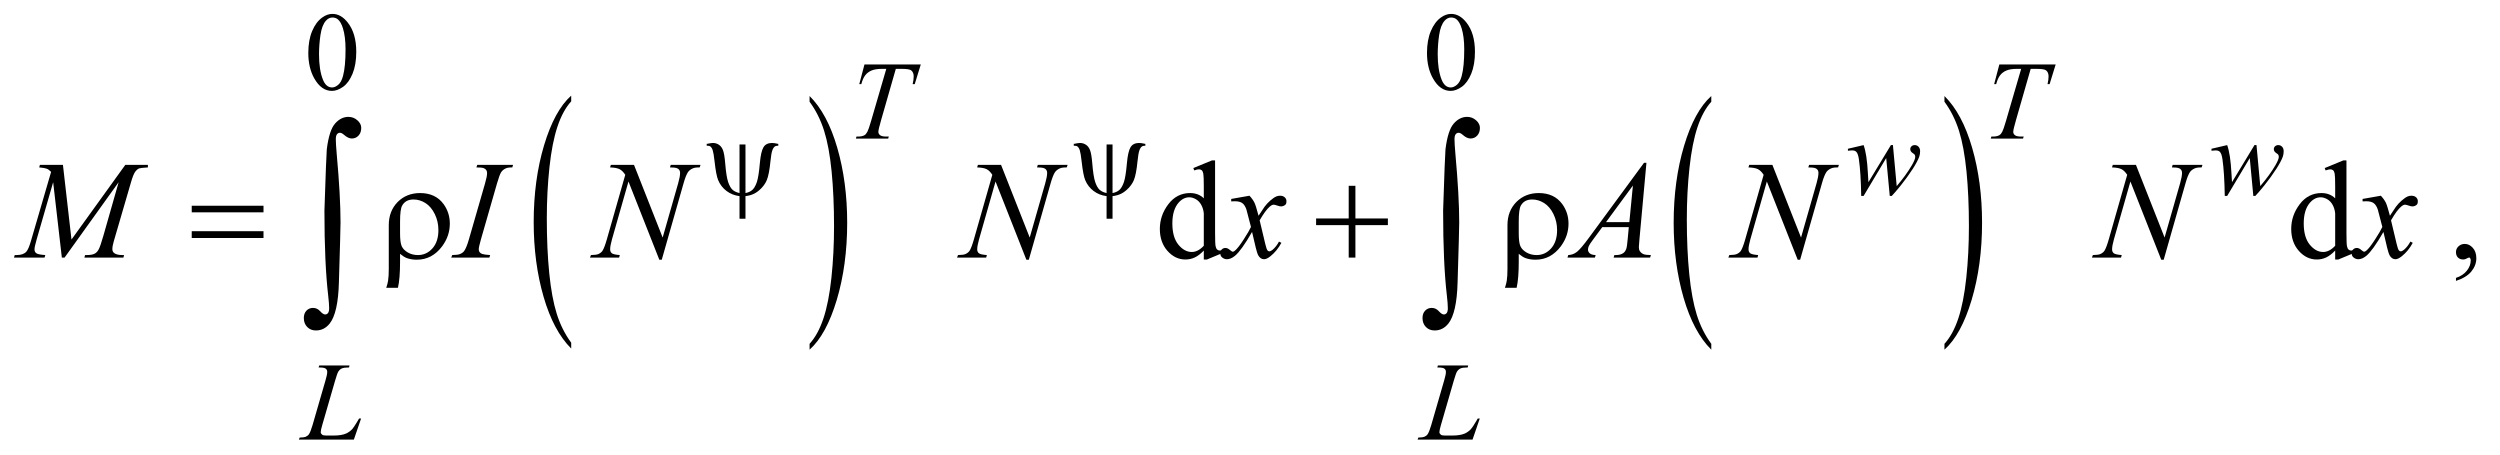 <?xml version="1.0" encoding="UTF-8"?>
<!DOCTYPE svg PUBLIC '-//W3C//DTD SVG 1.0//EN'
          'http://www.w3.org/TR/2001/REC-SVG-20010904/DTD/svg10.dtd'>
<svg stroke-dasharray="none" shape-rendering="auto" xmlns="http://www.w3.org/2000/svg" font-family="'Dialog'" text-rendering="auto" width="280" fill-opacity="1" color-interpolation="auto" color-rendering="auto" preserveAspectRatio="xMidYMid meet" font-size="12px" viewBox="0 0 280 51" fill="black" xmlns:xlink="http://www.w3.org/1999/xlink" stroke="black" image-rendering="auto" stroke-miterlimit="10" stroke-linecap="square" stroke-linejoin="miter" font-style="normal" stroke-width="1" height="51" stroke-dashoffset="0" font-weight="normal" stroke-opacity="1"
><!--Generated by the Batik Graphics2D SVG Generator--><defs id="genericDefs"
  /><g
  ><defs id="defs1"
    ><clipPath clipPathUnits="userSpaceOnUse" id="clipPath1"
      ><path d="M0.67 2.588 L178.271 2.588 L178.271 34.946 L0.67 34.946 L0.67 2.588 Z"
      /></clipPath
      ><clipPath clipPathUnits="userSpaceOnUse" id="clipPath2"
      ><path d="M21.48 82.949 L21.48 1120.051 L5713.801 1120.051 L5713.801 82.949 Z"
      /></clipPath
    ></defs
    ><g transform="scale(1.576,1.576) translate(-0.67,-2.588) matrix(0.031,0,0,0.031,0,0)"
    ><path d="M1331.062 869.109 L1331.062 882.484 Q1290.406 842.047 1267.742 763.82 Q1245.078 685.594 1245.078 592.594 Q1245.078 495.859 1268.914 416.391 Q1292.75 336.922 1331.062 302.703 L1331.062 315.766 Q1311.906 336.922 1299.602 373.625 Q1287.297 410.328 1281.219 466.781 Q1275.141 523.234 1275.141 584.5 Q1275.141 653.859 1280.75 709.852 Q1286.359 765.844 1297.883 802.703 Q1309.406 839.562 1331.062 869.109 Z" stroke="none" clip-path="url(#clipPath2)"
    /></g
    ><g transform="matrix(0.049,0,0,0.049,-1.056,-4.078)"
    ><path d="M1872.016 315.766 L1872.016 302.703 Q1912.656 342.828 1935.32 421.055 Q1957.984 499.281 1957.984 592.281 Q1957.984 689.016 1934.156 768.641 Q1910.328 848.266 1872.016 882.484 L1872.016 869.109 Q1891.328 847.953 1903.633 811.25 Q1915.938 774.547 1921.93 718.25 Q1927.922 661.953 1927.922 600.375 Q1927.922 531.312 1922.398 475.172 Q1916.875 419.031 1905.266 382.172 Q1893.656 345.312 1872.016 315.766 Z" stroke="none" clip-path="url(#clipPath2)"
    /></g
    ><g transform="matrix(0.049,0,0,0.049,-1.056,-4.078)"
    ><path d="M3933.062 869.109 L3933.062 882.484 Q3892.406 842.047 3869.742 763.82 Q3847.078 685.594 3847.078 592.594 Q3847.078 495.859 3870.914 416.391 Q3894.75 336.922 3933.062 302.703 L3933.062 315.766 Q3913.906 336.922 3901.602 373.625 Q3889.297 410.328 3883.219 466.781 Q3877.141 523.234 3877.141 584.5 Q3877.141 653.859 3882.75 709.852 Q3888.359 765.844 3899.883 802.703 Q3911.406 839.562 3933.062 869.109 Z" stroke="none" clip-path="url(#clipPath2)"
    /></g
    ><g transform="matrix(0.049,0,0,0.049,-1.056,-4.078)"
    ><path d="M4466.016 315.766 L4466.016 302.703 Q4506.656 342.828 4529.32 421.055 Q4551.984 499.281 4551.984 592.281 Q4551.984 689.016 4528.156 768.641 Q4504.328 848.266 4466.016 882.484 L4466.016 869.109 Q4485.328 847.953 4497.633 811.25 Q4509.938 774.547 4515.93 718.25 Q4521.922 661.953 4521.922 600.375 Q4521.922 531.312 4516.398 475.172 Q4510.875 419.031 4499.266 382.172 Q4487.656 345.312 4466.016 315.766 Z" stroke="none" clip-path="url(#clipPath2)"
    /></g
    ><g transform="matrix(0.049,0,0,0.049,-1.056,-4.078)"
    ><path d="M726.25 204.25 Q726.25 175.25 735 154.312 Q743.75 133.375 758.25 123.125 Q769.5 115 781.5 115 Q801 115 816.5 134.875 Q835.875 159.5 835.875 201.625 Q835.875 231.125 827.375 251.75 Q818.875 272.375 805.688 281.688 Q792.5 291 780.25 291 Q756 291 739.875 262.375 Q726.25 238.25 726.25 204.25 ZM750.75 207.375 Q750.75 242.375 759.375 264.5 Q766.5 283.125 780.625 283.125 Q787.375 283.125 794.625 277.062 Q801.875 271 805.625 256.75 Q811.375 235.25 811.375 196.125 Q811.375 167.125 805.375 147.75 Q800.875 133.375 793.75 127.375 Q788.625 123.25 781.375 123.25 Q772.875 123.25 766.25 130.875 Q757.25 141.25 754 163.5 Q750.75 185.75 750.75 207.375 ZM3283.25 204.25 Q3283.25 175.25 3292 154.312 Q3300.75 133.375 3315.25 123.125 Q3326.5 115 3338.5 115 Q3358 115 3373.5 134.875 Q3392.875 159.5 3392.875 201.625 Q3392.875 231.125 3384.375 251.75 Q3375.875 272.375 3362.688 281.688 Q3349.5 291 3337.25 291 Q3313 291 3296.875 262.375 Q3283.25 238.25 3283.25 204.25 ZM3307.75 207.375 Q3307.75 242.375 3316.375 264.5 Q3323.5 283.125 3337.625 283.125 Q3344.375 283.125 3351.625 277.062 Q3358.875 271 3362.625 256.75 Q3368.375 235.25 3368.375 196.125 Q3368.375 167.125 3362.375 147.75 Q3357.875 133.375 3350.75 127.375 Q3345.625 123.25 3338.375 123.25 Q3329.875 123.25 3323.25 130.875 Q3314.25 141.25 3311 163.5 Q3307.75 185.75 3307.75 207.375 Z" stroke="none" clip-path="url(#clipPath2)"
    /></g
    ><g transform="matrix(0.049,0,0,0.049,-1.056,-4.078)"
    ><path d="M2773.094 655.906 Q2762.625 666.844 2752.625 671.609 Q2742.625 676.375 2731.062 676.375 Q2707.625 676.375 2690.125 656.766 Q2672.625 637.156 2672.625 606.375 Q2672.625 575.594 2692 550.047 Q2711.375 524.5 2741.844 524.5 Q2760.75 524.5 2773.094 536.531 L2773.094 510.125 Q2773.094 485.594 2771.922 479.969 Q2770.75 474.344 2768.25 472.312 Q2765.75 470.281 2762 470.281 Q2757.938 470.281 2751.219 472.781 L2749.188 467.312 L2791.844 449.812 L2798.875 449.812 L2798.875 615.281 Q2798.875 640.438 2800.047 645.984 Q2801.219 651.531 2803.797 653.719 Q2806.375 655.906 2809.812 655.906 Q2814.031 655.906 2821.062 653.25 L2822.781 658.719 L2780.281 676.375 L2773.094 676.375 L2773.094 655.906 ZM2773.094 644.969 L2773.094 571.219 Q2772.156 560.594 2767.469 551.844 Q2762.781 543.094 2755.047 538.641 Q2747.312 534.188 2739.969 534.188 Q2726.219 534.188 2715.438 546.531 Q2701.219 562.781 2701.219 594.031 Q2701.219 625.594 2714.969 642.391 Q2728.719 659.188 2745.594 659.188 Q2759.812 659.188 2773.094 644.969 ZM5359.094 655.906 Q5348.625 666.844 5338.625 671.609 Q5328.625 676.375 5317.062 676.375 Q5293.625 676.375 5276.125 656.766 Q5258.625 637.156 5258.625 606.375 Q5258.625 575.594 5278 550.047 Q5297.375 524.5 5327.844 524.5 Q5346.75 524.5 5359.094 536.531 L5359.094 510.125 Q5359.094 485.594 5357.922 479.969 Q5356.75 474.344 5354.25 472.312 Q5351.75 470.281 5348 470.281 Q5343.938 470.281 5337.219 472.781 L5335.188 467.312 L5377.844 449.812 L5384.875 449.812 L5384.875 615.281 Q5384.875 640.438 5386.047 645.984 Q5387.219 651.531 5389.797 653.719 Q5392.375 655.906 5395.812 655.906 Q5400.031 655.906 5407.062 653.25 L5408.781 658.719 L5366.281 676.375 L5359.094 676.375 L5359.094 655.906 ZM5359.094 644.969 L5359.094 571.219 Q5358.156 560.594 5353.469 551.844 Q5348.781 543.094 5341.047 538.641 Q5333.312 534.188 5325.969 534.188 Q5312.219 534.188 5301.438 546.531 Q5287.219 562.781 5287.219 594.031 Q5287.219 625.594 5300.969 642.391 Q5314.719 659.188 5331.594 659.188 Q5345.812 659.188 5359.094 644.969 ZM5635.188 725.281 L5635.188 718.406 Q5651.281 713.094 5660.109 701.922 Q5668.938 690.75 5668.938 678.25 Q5668.938 675.281 5667.531 673.25 Q5666.438 671.844 5665.344 671.844 Q5663.625 671.844 5657.844 674.969 Q5655.031 676.375 5651.906 676.375 Q5644.25 676.375 5639.719 671.844 Q5635.188 667.312 5635.188 659.344 Q5635.188 651.688 5641.047 646.219 Q5646.906 640.75 5655.344 640.75 Q5665.656 640.75 5673.703 649.734 Q5681.75 658.719 5681.75 673.562 Q5681.75 689.656 5670.578 703.484 Q5659.406 717.312 5635.188 725.281 Z" stroke="none" clip-path="url(#clipPath2)"
    /></g
    ><g transform="matrix(0.049,0,0,0.049,-1.056,-4.078)"
    ><path d="M1997.5 230.5 L2126.25 230.5 L2112.375 275.5 L2107.625 275.5 Q2110 265.625 2110 257.875 Q2110 248.75 2104.375 244.125 Q2100.125 240.625 2082.5 240.625 L2069.125 240.625 L2035.625 357.375 Q2029.25 379.375 2029.25 384.5 Q2029.25 389.25 2033.25 392.312 Q2037.25 395.375 2047.375 395.375 L2053.125 395.375 L2051.625 400 L1977.875 400 L1979.25 395.375 L1982.5 395.375 Q1992.25 395.375 1997.5 392.25 Q2001.125 390.125 2004.062 384.562 Q2007 379 2012.25 361 L2047.375 240.625 L2037.25 240.625 Q2022.625 240.625 2013.688 244.375 Q2004.75 248.125 1999.25 255.25 Q1993.75 262.375 1990.25 275.5 L1985.625 275.5 L1997.5 230.5 ZM4591.5 230.5 L4720.25 230.5 L4706.375 275.5 L4701.625 275.5 Q4704 265.625 4704 257.875 Q4704 248.75 4698.375 244.125 Q4694.125 240.625 4676.5 240.625 L4663.125 240.625 L4629.625 357.375 Q4623.25 379.375 4623.25 384.5 Q4623.25 389.25 4627.25 392.312 Q4631.25 395.375 4641.375 395.375 L4647.125 395.375 L4645.625 400 L4571.875 400 L4573.25 395.375 L4576.5 395.375 Q4586.25 395.375 4591.5 392.25 Q4595.125 390.125 4598.062 384.562 Q4601 379 4606.25 361 L4641.375 240.625 L4631.25 240.625 Q4616.625 240.625 4607.688 244.375 Q4598.75 248.125 4593.25 255.25 Q4587.75 262.375 4584.25 275.5 L4579.625 275.5 L4591.5 230.5 Z" stroke="none" clip-path="url(#clipPath2)"
    /></g
    ><g transform="matrix(0.049,0,0,0.049,-1.056,-4.078)"
    ><path d="M4348.25 414.875 L4356.875 508.625 Q4378.625 483.125 4391.625 460.75 Q4399.25 447.625 4399.25 441.75 Q4399.25 439 4398 436.875 Q4397.5 435.75 4394.062 433.562 Q4390.625 431.375 4389.25 429.062 Q4387.875 426.75 4387.875 424.125 Q4387.875 420.25 4390.75 417.562 Q4393.625 414.875 4398.125 414.875 Q4403.25 414.875 4406.812 418.688 Q4410.375 422.5 4410.375 428.875 Q4410.375 435.375 4408.5 441 Q4404.75 451.75 4393.875 468.75 Q4380.625 489.125 4366.562 506.562 Q4352.5 524 4345.625 531 L4341 531 L4332.875 444.5 L4281.25 531 L4275.75 531 Q4274.875 477.625 4270.375 446.75 Q4268.5 433.875 4264.125 429.875 Q4261 427 4254.625 427 Q4251 427 4245.375 427.75 L4245.375 423.25 L4281.25 414.875 Q4288.75 435.75 4291 479 Q4291.75 495.375 4292.25 499.625 L4343.625 414.875 L4348.25 414.875 ZM5179.25 414.875 L5187.875 508.625 Q5209.625 483.125 5222.625 460.75 Q5230.25 447.625 5230.25 441.75 Q5230.25 439 5229 436.875 Q5228.5 435.75 5225.062 433.562 Q5221.625 431.375 5220.25 429.062 Q5218.875 426.75 5218.875 424.125 Q5218.875 420.25 5221.75 417.562 Q5224.625 414.875 5229.125 414.875 Q5234.25 414.875 5237.812 418.688 Q5241.375 422.5 5241.375 428.875 Q5241.375 435.375 5239.5 441 Q5235.75 451.75 5224.875 468.75 Q5211.625 489.125 5197.562 506.562 Q5183.5 524 5176.625 531 L5172 531 L5163.875 444.5 L5112.25 531 L5106.75 531 Q5105.875 477.625 5101.375 446.75 Q5099.5 433.875 5095.125 429.875 Q5092 427 5085.625 427 Q5082 427 5076.375 427.75 L5076.375 423.25 L5112.25 414.875 Q5119.75 435.75 5122 479 Q5122.75 495.375 5123.25 499.625 L5174.625 414.875 L5179.25 414.875 Z" stroke="none" clip-path="url(#clipPath2)"
    /></g
    ><g transform="matrix(0.049,0,0,0.049,-1.056,-4.078)"
    ><path d="M830.375 1088 L704.75 1088 L706.5 1083.375 Q716.5 1083.125 719.875 1081.75 Q725.125 1079.5 727.625 1075.875 Q731.5 1070.125 735.875 1055.125 L765.75 952 Q769.5 939.25 769.5 933.25 Q769.5 928.5 766.062 925.875 Q762.625 923.25 753.125 923.25 Q751 923.25 749.75 923.125 L751.25 918.5 L820.375 918.5 L819.375 923.125 Q807.75 923.125 802.875 925.375 Q798 927.625 794.75 932.75 Q792.5 936.125 787.375 953.75 L758 1055.125 Q754.625 1066.625 754.625 1071.125 Q754.625 1074.125 758 1076.875 Q760.125 1078.75 767.625 1078.75 L784 1078.75 Q801.875 1078.75 812.375 1074.25 Q820.125 1070.875 826.625 1064.125 Q830.125 1060.375 839 1045.5 L842.25 1039.875 L846.875 1039.875 L830.375 1088 ZM3387.375 1088 L3261.75 1088 L3263.5 1083.375 Q3273.5 1083.125 3276.875 1081.75 Q3282.125 1079.5 3284.625 1075.875 Q3288.5 1070.125 3292.875 1055.125 L3322.75 952 Q3326.5 939.25 3326.5 933.25 Q3326.5 928.5 3323.062 925.875 Q3319.625 923.25 3310.125 923.25 Q3308 923.25 3306.75 923.125 L3308.25 918.5 L3377.375 918.5 L3376.375 923.125 Q3364.75 923.125 3359.875 925.375 Q3355 927.625 3351.75 932.75 Q3349.5 936.125 3344.375 953.75 L3315 1055.125 Q3311.625 1066.625 3311.625 1071.125 Q3311.625 1074.125 3315 1076.875 Q3317.125 1078.75 3324.625 1078.75 L3341 1078.75 Q3358.875 1078.75 3369.375 1074.25 Q3377.125 1070.875 3383.625 1064.125 Q3387.125 1060.375 3396 1045.5 L3399.25 1039.875 L3403.875 1039.875 L3387.375 1088 Z" stroke="none" clip-path="url(#clipPath2)"
    /></g
    ><g transform="matrix(0.049,0,0,0.049,-1.056,-4.078)"
    ><path d="M165.406 460.125 L184.938 630.75 L307.906 460.125 L359.625 460.125 L359.625 465.906 Q342.75 467 339.781 468.094 Q334.625 470.125 330.328 476.219 Q326.031 482.312 321.031 499.656 L281.812 634.031 Q278.375 645.75 278.375 652.469 Q278.375 658.562 282.594 661.688 Q288.531 666.219 301.344 666.219 L305.094 666.219 L303.688 672 L214.469 672 L216.031 666.219 L220.25 666.219 Q232.125 666.219 238.375 662.781 Q243.219 660.281 247.047 653.328 Q250.875 646.375 257.75 622.469 L292.75 499.656 L169.156 672 L162.906 672 L143.062 499.656 L105.25 630.75 Q100.406 647.469 100.406 653.25 Q100.406 659.031 104.625 662.078 Q108.844 665.125 125.094 666.219 L123.375 672 L53.531 672 L55.25 666.219 L59.469 666.219 Q74.938 666.219 81.812 658.406 Q86.812 652.781 92.281 634.031 L138.375 476.062 Q133.219 470.75 128.531 468.875 Q123.844 467 111.188 465.906 L112.75 460.125 L165.406 460.125 ZM1141.906 666.219 L1140.188 672 L1053 672 L1055.188 666.219 Q1068.312 665.906 1072.531 664.031 Q1079.406 661.375 1082.688 656.688 Q1087.844 649.344 1093.312 630.438 L1130.188 502.625 Q1134.875 486.688 1134.875 478.562 Q1134.875 474.5 1132.844 471.688 Q1130.812 468.875 1126.672 467.391 Q1122.531 465.906 1110.5 465.906 L1112.375 460.125 L1194.25 460.125 L1192.531 465.906 Q1182.531 465.75 1177.688 468.094 Q1170.656 471.219 1166.984 477 Q1163.312 482.781 1157.531 502.625 L1120.812 630.438 Q1115.812 648.094 1115.812 652.938 Q1115.812 656.844 1117.766 659.578 Q1119.719 662.312 1124.016 663.797 Q1128.312 665.281 1141.906 666.219 ZM1470.719 460.125 L1536.188 626.219 L1571.656 502.156 Q1576.031 486.844 1576.031 478.406 Q1576.031 472.625 1571.969 469.344 Q1567.906 466.062 1556.812 466.062 Q1554.938 466.062 1552.906 465.906 L1554.625 460.125 L1622.75 460.125 L1620.875 465.906 Q1610.25 465.75 1605.094 468.094 Q1597.75 471.375 1594.156 476.531 Q1589.156 483.875 1584 502.156 L1534.156 676.844 L1528.531 676.844 L1458.062 498.094 L1420.406 630.125 Q1416.188 645.125 1416.188 653.094 Q1416.188 659.031 1420.016 662.078 Q1423.844 665.125 1438.219 666.219 L1436.656 672 L1370.094 672 L1372.281 666.219 Q1384.781 665.906 1389 664.031 Q1395.406 661.219 1398.531 656.688 Q1403.062 649.812 1408.688 630.125 L1450.719 482.781 Q1444.625 473.406 1437.672 469.891 Q1430.719 466.375 1416.031 465.906 L1417.75 460.125 L1470.719 460.125 ZM2309.719 460.125 L2375.188 626.219 L2410.656 502.156 Q2415.031 486.844 2415.031 478.406 Q2415.031 472.625 2410.969 469.344 Q2406.906 466.062 2395.812 466.062 Q2393.938 466.062 2391.906 465.906 L2393.625 460.125 L2461.75 460.125 L2459.875 465.906 Q2449.25 465.75 2444.094 468.094 Q2436.75 471.375 2433.156 476.531 Q2428.156 483.875 2423 502.156 L2373.156 676.844 L2367.531 676.844 L2297.062 498.094 L2259.406 630.125 Q2255.188 645.125 2255.188 653.094 Q2255.188 659.031 2259.016 662.078 Q2262.844 665.125 2277.219 666.219 L2275.656 672 L2209.094 672 L2211.281 666.219 Q2223.781 665.906 2228 664.031 Q2234.406 661.219 2237.531 656.688 Q2242.062 649.812 2247.688 630.125 L2289.719 482.781 Q2283.625 473.406 2276.672 469.891 Q2269.719 466.375 2255.031 465.906 L2256.75 460.125 L2309.719 460.125 ZM2877.469 530.594 Q2885.125 538.719 2889.031 546.844 Q2891.844 552.469 2898.25 576.375 L2912 555.75 Q2917.469 548.25 2925.281 541.453 Q2933.094 534.656 2939.031 532.156 Q2942.781 530.594 2947.312 530.594 Q2954.031 530.594 2958.016 534.188 Q2962 537.781 2962 542.938 Q2962 548.875 2959.656 551.062 Q2955.281 554.969 2949.656 554.969 Q2946.375 554.969 2942.625 553.562 Q2935.281 551.062 2932.781 551.062 Q2929.031 551.062 2923.875 555.438 Q2914.188 563.562 2900.75 586.844 L2913.562 640.594 Q2916.531 652.938 2918.562 655.359 Q2920.594 657.781 2922.625 657.781 Q2925.906 657.781 2930.281 654.188 Q2938.875 647 2944.969 635.438 L2950.438 638.25 Q2940.594 656.688 2925.438 668.875 Q2916.844 675.75 2910.906 675.75 Q2902.156 675.75 2897 665.906 Q2893.719 659.812 2883.406 613.406 Q2859.031 655.75 2844.344 667.938 Q2834.812 675.75 2825.906 675.75 Q2819.656 675.75 2814.5 671.219 Q2810.75 667.781 2810.75 662 Q2810.75 656.844 2814.188 653.406 Q2817.625 649.969 2822.625 649.969 Q2827.625 649.969 2833.25 654.969 Q2837.312 658.562 2839.5 658.562 Q2841.375 658.562 2844.344 656.062 Q2851.688 650.125 2864.344 630.438 Q2877 610.75 2880.906 602 Q2871.219 564.031 2870.438 561.844 Q2866.844 551.688 2861.062 547.469 Q2855.281 543.25 2844.031 543.25 Q2840.438 543.25 2835.75 543.562 L2835.75 537.938 L2877.469 530.594 ZM3784.844 455.281 L3768.75 631.531 Q3767.5 643.875 3767.5 647.781 Q3767.5 654.031 3769.844 657.312 Q3772.812 661.844 3777.891 664.031 Q3782.969 666.219 3795 666.219 L3793.281 672 L3709.844 672 L3711.562 666.219 L3715.156 666.219 Q3725.312 666.219 3731.719 661.844 Q3736.25 658.875 3738.75 652 Q3740.469 647.156 3742.031 629.188 L3744.531 602.312 L3683.906 602.312 L3662.344 631.531 Q3655 641.375 3653.125 645.672 Q3651.25 649.969 3651.25 653.719 Q3651.25 658.719 3655.312 662.312 Q3659.375 665.906 3668.75 666.219 L3667.031 672 L3604.375 672 L3606.094 666.219 Q3617.656 665.75 3626.484 658.484 Q3635.312 651.219 3652.812 627.469 L3779.375 455.281 L3784.844 455.281 ZM3753.906 507.312 L3692.5 590.906 L3745.781 590.906 L3753.906 507.312 ZM4072.719 460.125 L4138.188 626.219 L4173.656 502.156 Q4178.031 486.844 4178.031 478.406 Q4178.031 472.625 4173.969 469.344 Q4169.906 466.062 4158.812 466.062 Q4156.938 466.062 4154.906 465.906 L4156.625 460.125 L4224.75 460.125 L4222.875 465.906 Q4212.25 465.75 4207.094 468.094 Q4199.75 471.375 4196.156 476.531 Q4191.156 483.875 4186 502.156 L4136.156 676.844 L4130.531 676.844 L4060.062 498.094 L4022.406 630.125 Q4018.188 645.125 4018.188 653.094 Q4018.188 659.031 4022.016 662.078 Q4025.844 665.125 4040.219 666.219 L4038.656 672 L3972.094 672 L3974.281 666.219 Q3986.781 665.906 3991 664.031 Q3997.406 661.219 4000.531 656.688 Q4005.062 649.812 4010.688 630.125 L4052.719 482.781 Q4046.625 473.406 4039.672 469.891 Q4032.719 466.375 4018.031 465.906 L4019.75 460.125 L4072.719 460.125 ZM4903.719 460.125 L4969.188 626.219 L5004.656 502.156 Q5009.031 486.844 5009.031 478.406 Q5009.031 472.625 5004.969 469.344 Q5000.906 466.062 4989.812 466.062 Q4987.938 466.062 4985.906 465.906 L4987.625 460.125 L5055.75 460.125 L5053.875 465.906 Q5043.25 465.75 5038.094 468.094 Q5030.75 471.375 5027.156 476.531 Q5022.156 483.875 5017 502.156 L4967.156 676.844 L4961.531 676.844 L4891.062 498.094 L4853.406 630.125 Q4849.188 645.125 4849.188 653.094 Q4849.188 659.031 4853.016 662.078 Q4856.844 665.125 4871.219 666.219 L4869.656 672 L4803.094 672 L4805.281 666.219 Q4817.781 665.906 4822 664.031 Q4828.406 661.219 4831.531 656.688 Q4836.062 649.812 4841.688 630.125 L4883.719 482.781 Q4877.625 473.406 4870.672 469.891 Q4863.719 466.375 4849.031 465.906 L4850.75 460.125 L4903.719 460.125 ZM5463.469 530.594 Q5471.125 538.719 5475.031 546.844 Q5477.844 552.469 5484.25 576.375 L5498 555.75 Q5503.469 548.25 5511.281 541.453 Q5519.094 534.656 5525.031 532.156 Q5528.781 530.594 5533.312 530.594 Q5540.031 530.594 5544.016 534.188 Q5548 537.781 5548 542.938 Q5548 548.875 5545.656 551.062 Q5541.281 554.969 5535.656 554.969 Q5532.375 554.969 5528.625 553.562 Q5521.281 551.062 5518.781 551.062 Q5515.031 551.062 5509.875 555.438 Q5500.188 563.562 5486.75 586.844 L5499.562 640.594 Q5502.531 652.938 5504.562 655.359 Q5506.594 657.781 5508.625 657.781 Q5511.906 657.781 5516.281 654.188 Q5524.875 647 5530.969 635.438 L5536.438 638.25 Q5526.594 656.688 5511.438 668.875 Q5502.844 675.75 5496.906 675.75 Q5488.156 675.75 5483 665.906 Q5479.719 659.812 5469.406 613.406 Q5445.031 655.75 5430.344 667.938 Q5420.812 675.75 5411.906 675.75 Q5405.656 675.75 5400.5 671.219 Q5396.75 667.781 5396.75 662 Q5396.75 656.844 5400.188 653.406 Q5403.625 649.969 5408.625 649.969 Q5413.625 649.969 5419.25 654.969 Q5423.312 658.562 5425.5 658.562 Q5427.375 658.562 5430.344 656.062 Q5437.688 650.125 5450.344 630.438 Q5463 610.75 5466.906 602 Q5457.219 564.031 5456.438 561.844 Q5452.844 551.688 5447.062 547.469 Q5441.281 543.25 5430.031 543.25 Q5426.438 543.25 5421.75 543.562 L5421.75 537.938 L5463.469 530.594 Z" stroke="none" clip-path="url(#clipPath2)"
    /></g
    ><g transform="matrix(0.049,0,0,0.049,-1.056,-4.078)"
    ><path d="M1725.5 413.5 L1725.5 524.5 Q1735.125 522.625 1741 517.5 Q1746.875 512.375 1751.25 500.125 Q1755.625 487.875 1758.375 456 Q1760.75 429.625 1766.625 419.812 Q1772.5 410 1786.375 410 Q1791.125 410 1800.5 412.125 L1800.5 416.25 Q1795.125 416.25 1792.5 418.125 Q1788.875 420.875 1786.625 427.625 Q1784.375 434.375 1782.5 452.5 Q1779.625 481.75 1774.25 494.875 Q1770.25 504.5 1762.125 513.062 Q1754 521.625 1745.312 525.938 Q1736.625 530.25 1725.5 531.5 L1725.5 583.25 L1711.875 583.25 L1711.875 531.5 Q1694.875 529.375 1682.125 519.688 Q1669.375 510 1663.125 495.125 Q1658.375 483.875 1654.875 452.25 Q1652.75 433.25 1650.625 426.75 Q1648.5 420.25 1645 417.875 Q1642.75 416.25 1636.875 416.25 L1636.875 412.125 Q1647.375 410 1651.25 410 Q1658.625 410 1664.875 414.188 Q1671.125 418.375 1674.25 426.875 Q1677.375 435.375 1679.125 456.125 Q1681.625 487 1685.938 499.5 Q1690.25 512 1696.125 517.188 Q1702 522.375 1711.875 524.5 L1711.875 413.5 L1725.5 413.5 ZM2564.5 413.5 L2564.5 524.5 Q2574.125 522.625 2580 517.5 Q2585.875 512.375 2590.25 500.125 Q2594.625 487.875 2597.375 456 Q2599.75 429.625 2605.625 419.812 Q2611.5 410 2625.375 410 Q2630.125 410 2639.5 412.125 L2639.5 416.25 Q2634.125 416.25 2631.5 418.125 Q2627.875 420.875 2625.625 427.625 Q2623.375 434.375 2621.5 452.5 Q2618.625 481.75 2613.25 494.875 Q2609.25 504.5 2601.125 513.062 Q2593 521.625 2584.312 525.938 Q2575.625 530.25 2564.5 531.5 L2564.5 583.25 L2550.875 583.25 L2550.875 531.5 Q2533.875 529.375 2521.125 519.688 Q2508.375 510 2502.125 495.125 Q2497.375 483.875 2493.875 452.25 Q2491.75 433.25 2489.625 426.75 Q2487.5 420.25 2484 417.875 Q2481.75 416.25 2475.875 416.25 L2475.875 412.125 Q2486.375 410 2490.25 410 Q2497.625 410 2503.875 414.188 Q2510.125 418.375 2513.25 426.875 Q2516.375 435.375 2518.125 456.125 Q2520.625 487 2524.938 499.5 Q2529.25 512 2535.125 517.188 Q2541 522.375 2550.875 524.5 L2550.875 413.5 L2564.5 413.5 Z" stroke="none" clip-path="url(#clipPath2)"
    /></g
    ><g transform="matrix(0.049,0,0,0.049,-1.056,-4.078)"
    ><path d="M459.781 553.406 L623.844 553.406 L623.844 568.562 L459.781 568.562 L459.781 553.406 ZM459.781 611.688 L623.844 611.688 L623.844 627.156 L459.781 627.156 L459.781 611.688 ZM935.969 663.406 L935.969 681.688 Q935.969 720.281 931.125 741.062 L904.406 741.062 Q907.688 731.062 908.625 724.812 Q910.188 714.188 910.188 698.094 L910.188 597.938 Q910.188 565.594 930.5 544.969 Q950.812 524.5 981.75 524.5 Q1017.062 524.5 1035.5 549.812 Q1049.719 569.5 1049.719 594.344 Q1049.719 622.312 1032.375 645.906 Q1009.406 676.844 974.25 676.844 Q961.594 676.844 951.281 673.094 Q944.406 670.438 935.969 663.406 ZM935.969 616.219 Q935.969 637.625 939.797 646.062 Q943.625 654.5 953.781 660.359 Q963.938 666.219 976.906 666.219 Q996.438 666.219 1010.031 650.906 Q1023.625 635.594 1023.625 609.188 Q1023.625 589.344 1015.266 572.391 Q1006.906 555.438 993.938 547.312 Q980.969 539.188 966.594 539.188 Q948.625 539.188 940.812 553.094 Q935.969 561.375 935.969 589.812 L935.969 616.219 ZM3104.312 507.938 L3119.625 507.938 L3119.625 582.625 L3193.844 582.625 L3193.844 597.781 L3119.625 597.781 L3119.625 672 L3104.312 672 L3104.312 597.781 L3029.781 597.781 L3029.781 582.625 L3104.312 582.625 L3104.312 507.938 ZM3492.969 663.406 L3492.969 681.688 Q3492.969 720.281 3488.125 741.062 L3461.406 741.062 Q3464.688 731.062 3465.625 724.812 Q3467.188 714.188 3467.188 698.094 L3467.188 597.938 Q3467.188 565.594 3487.5 544.969 Q3507.812 524.5 3538.75 524.5 Q3574.062 524.5 3592.5 549.812 Q3606.719 569.5 3606.719 594.344 Q3606.719 622.312 3589.375 645.906 Q3566.406 676.844 3531.25 676.844 Q3518.594 676.844 3508.281 673.094 Q3501.406 670.438 3492.969 663.406 ZM3492.969 616.219 Q3492.969 637.625 3496.797 646.062 Q3500.625 654.5 3510.781 660.359 Q3520.938 666.219 3533.906 666.219 Q3553.438 666.219 3567.031 650.906 Q3580.625 635.594 3580.625 609.188 Q3580.625 589.344 3572.266 572.391 Q3563.906 555.438 3550.938 547.312 Q3537.969 539.188 3523.594 539.188 Q3505.625 539.188 3497.812 553.094 Q3492.969 561.375 3492.969 589.812 L3492.969 616.219 Z" stroke="none" clip-path="url(#clipPath2)"
    /></g
    ><g transform="matrix(0.049,0,0,0.049,-1.056,-4.078)"
    ><path d="M763.109 564.812 Q767.328 435.672 768.5 424.656 Q773.891 381.062 787.367 365.711 Q800.844 350.359 817.953 350.359 Q829.672 350.359 838.461 358.211 Q847.25 366.062 847.25 375.438 Q847.25 386.453 841.039 393.133 Q834.828 399.812 825.688 399.812 Q817.484 399.812 807.875 391.375 Q802.484 386.688 798.5 386.688 Q794.516 386.688 791.82 390.086 Q789.125 393.484 789.125 401.688 Q789.125 411.531 791.234 435.672 Q799.906 531.766 799.906 591.531 Q799.906 607.234 796.156 729.344 Q794.281 798.484 775.062 822.859 Q762.406 838.562 743.656 838.562 Q731.469 838.562 723.734 830.594 Q716 822.625 716 810.203 Q716 799.656 721.977 793.328 Q727.953 787 737.094 787 Q746.469 787 753.266 794.5 Q760.062 802 764.75 802 Q768.734 802 771.312 798.719 Q773.891 795.438 773.891 787.703 Q773.891 777.859 771.781 759.578 Q763.109 685.75 763.109 564.812 ZM3320.109 564.812 Q3324.328 435.672 3325.5 424.656 Q3330.891 381.062 3344.367 365.711 Q3357.844 350.359 3374.953 350.359 Q3386.672 350.359 3395.461 358.211 Q3404.25 366.062 3404.25 375.438 Q3404.25 386.453 3398.039 393.133 Q3391.828 399.812 3382.688 399.812 Q3374.484 399.812 3364.875 391.375 Q3359.484 386.688 3355.5 386.688 Q3351.516 386.688 3348.82 390.086 Q3346.125 393.484 3346.125 401.688 Q3346.125 411.531 3348.234 435.672 Q3356.906 531.766 3356.906 591.531 Q3356.906 607.234 3353.156 729.344 Q3351.281 798.484 3332.062 822.859 Q3319.406 838.562 3300.656 838.562 Q3288.469 838.562 3280.734 830.594 Q3273 822.625 3273 810.203 Q3273 799.656 3278.977 793.328 Q3284.953 787 3294.094 787 Q3303.469 787 3310.266 794.5 Q3317.062 802 3321.75 802 Q3325.734 802 3328.312 798.719 Q3330.891 795.438 3330.891 787.703 Q3330.891 777.859 3328.781 759.578 Q3320.109 685.75 3320.109 564.812 Z" stroke="none" clip-path="url(#clipPath2)"
    /></g
  ></g
></svg
>
